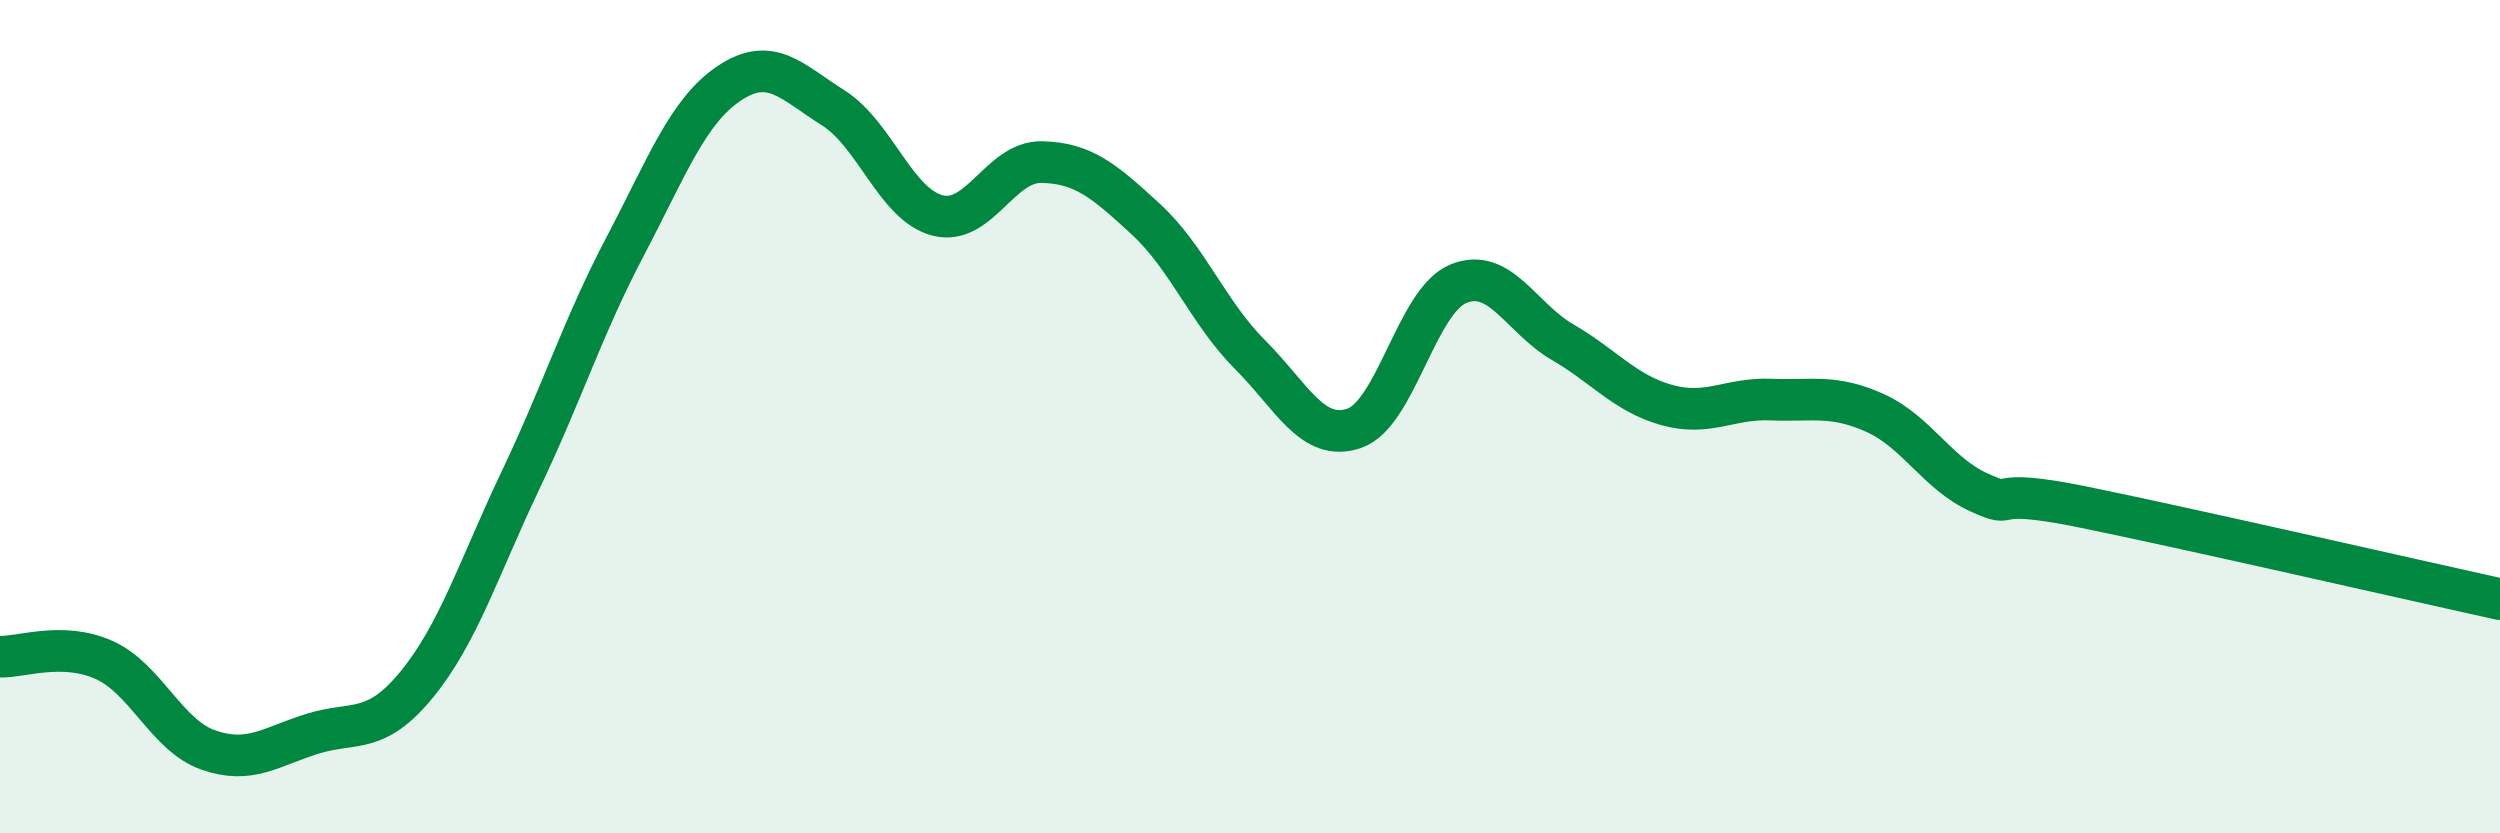 
    <svg width="60" height="20" viewBox="0 0 60 20" xmlns="http://www.w3.org/2000/svg">
      <path
        d="M 0,15.76 C 0.5,15.78 1.5,15.39 2.5,15.84 C 3.5,16.29 4,17.65 5,18 C 6,18.35 6.5,17.92 7.5,17.61 C 8.5,17.3 9,17.65 10,16.43 C 11,15.21 11.5,13.61 12.5,11.51 C 13.5,9.41 14,7.82 15,5.92 C 16,4.02 16.5,2.67 17.5,2 C 18.5,1.33 19,1.96 20,2.59 C 21,3.22 21.5,4.91 22.5,5.17 C 23.5,5.43 24,3.87 25,3.89 C 26,3.91 26.5,4.34 27.5,5.26 C 28.5,6.18 29,7.51 30,8.51 C 31,9.51 31.5,10.62 32.5,10.28 C 33.5,9.94 34,7.22 35,6.81 C 36,6.4 36.5,7.63 37.5,8.21 C 38.5,8.79 39,9.44 40,9.72 C 41,10 41.5,9.55 42.5,9.59 C 43.5,9.63 44,9.46 45,9.91 C 46,10.36 46.5,11.37 47.5,11.82 C 48.5,12.27 47.5,11.66 50,12.17 C 52.5,12.68 58,13.94 60,14.38L60 20L0 20Z"
        fill="#008740"
        opacity="0.1"
        stroke-linecap="round"
        stroke-linejoin="round"
      />
      <path
        d="M 0,15.76 C 0.5,15.78 1.5,15.39 2.5,15.84 C 3.5,16.29 4,17.65 5,18 C 6,18.35 6.5,17.92 7.5,17.61 C 8.5,17.3 9,17.65 10,16.43 C 11,15.21 11.5,13.61 12.5,11.51 C 13.5,9.41 14,7.82 15,5.92 C 16,4.02 16.5,2.67 17.5,2 C 18.5,1.33 19,1.96 20,2.59 C 21,3.22 21.5,4.91 22.5,5.17 C 23.5,5.43 24,3.87 25,3.89 C 26,3.91 26.5,4.34 27.5,5.26 C 28.5,6.18 29,7.51 30,8.51 C 31,9.51 31.5,10.62 32.5,10.28 C 33.5,9.94 34,7.22 35,6.81 C 36,6.4 36.5,7.63 37.5,8.21 C 38.5,8.79 39,9.44 40,9.72 C 41,10 41.5,9.55 42.5,9.59 C 43.5,9.63 44,9.46 45,9.91 C 46,10.36 46.5,11.37 47.5,11.82 C 48.5,12.27 47.5,11.66 50,12.17 C 52.5,12.68 58,13.94 60,14.38"
        stroke="#008740"
        stroke-width="1"
        fill="none"
        stroke-linecap="round"
        stroke-linejoin="round"
      />
    </svg>
  